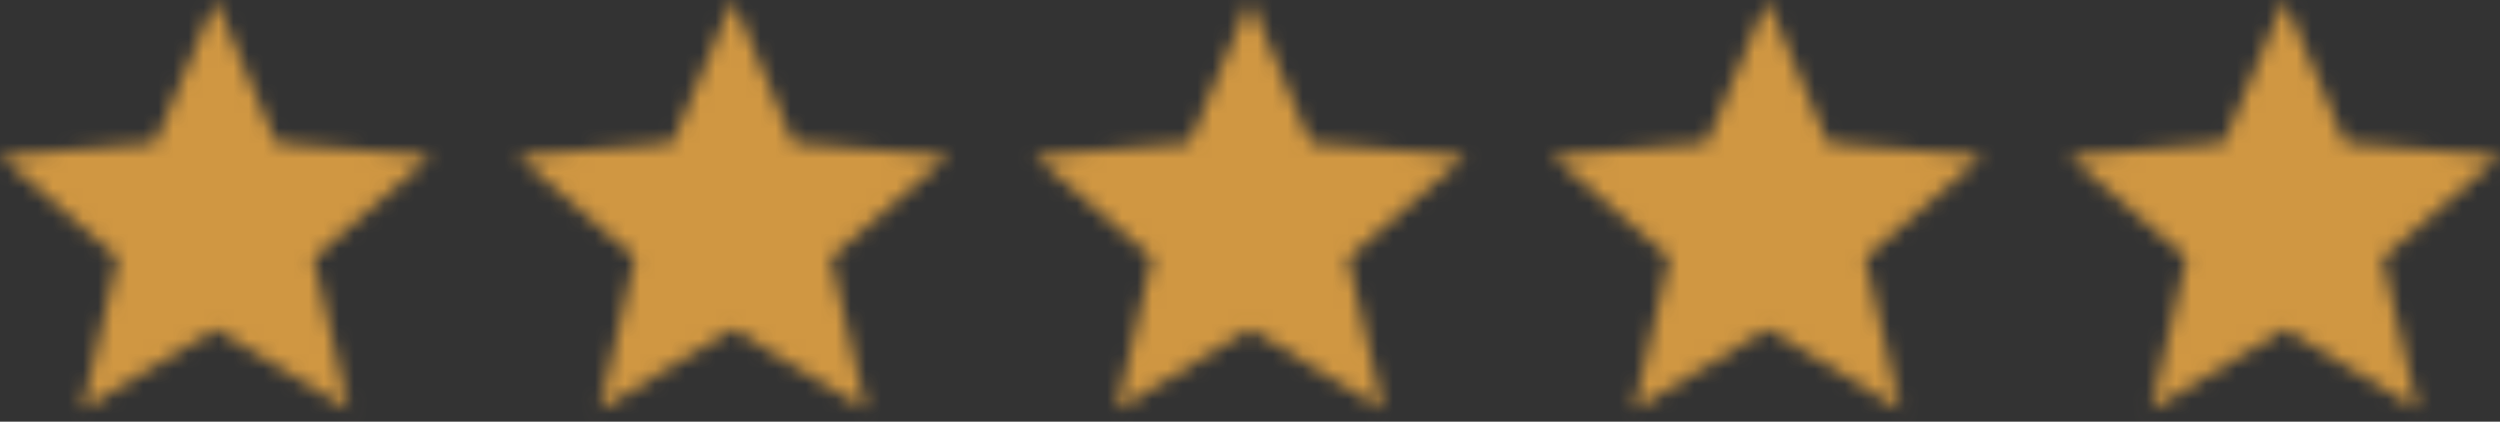 <svg xmlns="http://www.w3.org/2000/svg" width="166" height="28" viewBox="0 0 166 28" fill="none">
<rect x="0" y="0" width="166" height="28" fill="#333333" stroke="none"/>
<mask id="mask0_439_410" style="mask-type:alpha" maskUnits="userSpaceOnUse" x="0" y="0" width="167" height="28">
<path d="M14.31 21.852L23.154 27.19L20.807 17.13L28.621 10.361L18.332 9.488L14.31 0L10.289 9.488L0 10.361L7.814 17.13L5.467 27.19L14.31 21.852Z" fill="#E32651"/>
<path d="M48.656 21.852L57.5 27.19L55.153 17.13L62.967 10.361L52.677 9.488L48.656 0L44.635 9.488L34.346 10.361L42.159 17.13L39.812 27.19L48.656 21.852Z" fill="#E32651"/>
<path d="M82.999 21.852L91.843 27.19L89.496 17.13L97.309 10.361L87.02 9.488L82.999 0L78.978 9.488L68.689 10.361L76.502 17.13L74.155 27.19L82.999 21.852Z" fill="#E32651"/>
<path d="M151.69 21.852L160.534 27.19L158.187 17.13L166.001 10.361L155.712 9.488L151.69 0L147.669 9.488L137.38 10.361L145.193 17.13L142.846 27.19L151.69 21.852Z" fill="#E32651"/>
<path d="M117.348 21.852L126.191 27.19L123.844 17.13L131.658 10.361L121.369 9.488L117.348 0L113.326 9.488L103.037 10.361L110.851 17.13L108.504 27.19L117.348 21.852Z" fill="#E32651"/>
</mask>
<g mask="url(#mask0_439_410)">
<rect x="-8" y="-8.326" width="179" height="44" fill="url(#paint0_linear_439_410)"/>
<rect x="-8" y="-8.326" width="179" height="44" fill="url(#paint1_linear_439_410)" style="mix-blend-mode:overlay"/>
<rect x="-8" y="-8.326" width="179" height="44" fill="#D09742" style="mix-blend-mode:color"/>
</g>
<defs>
<linearGradient id="paint0_linear_439_410" x1="1.924" y1="19.193" x2="94.212" y2="-68.755" gradientUnits="userSpaceOnUse">
<stop stop-color="#576265"/>
<stop offset="0.172" stop-color="#9EA1A1"/>
<stop offset="0.457" stop-color="#848B8A"/>
<stop offset="0.554" stop-color="#576265"/>
<stop offset="0.823" stop-color="#576265"/>
<stop offset="0.925" stop-color="#757A7B"/>
<stop offset="1" stop-color="#576265"/>
</linearGradient>
<linearGradient id="paint1_linear_439_410" x1="63.456" y1="13.674" x2="61.003" y2="-12.361" gradientUnits="userSpaceOnUse">
<stop stop-color="white" stop-opacity="0"/>
<stop offset="1" stop-color="white" stop-opacity="0.5"/>
</linearGradient>
</defs>
</svg>
